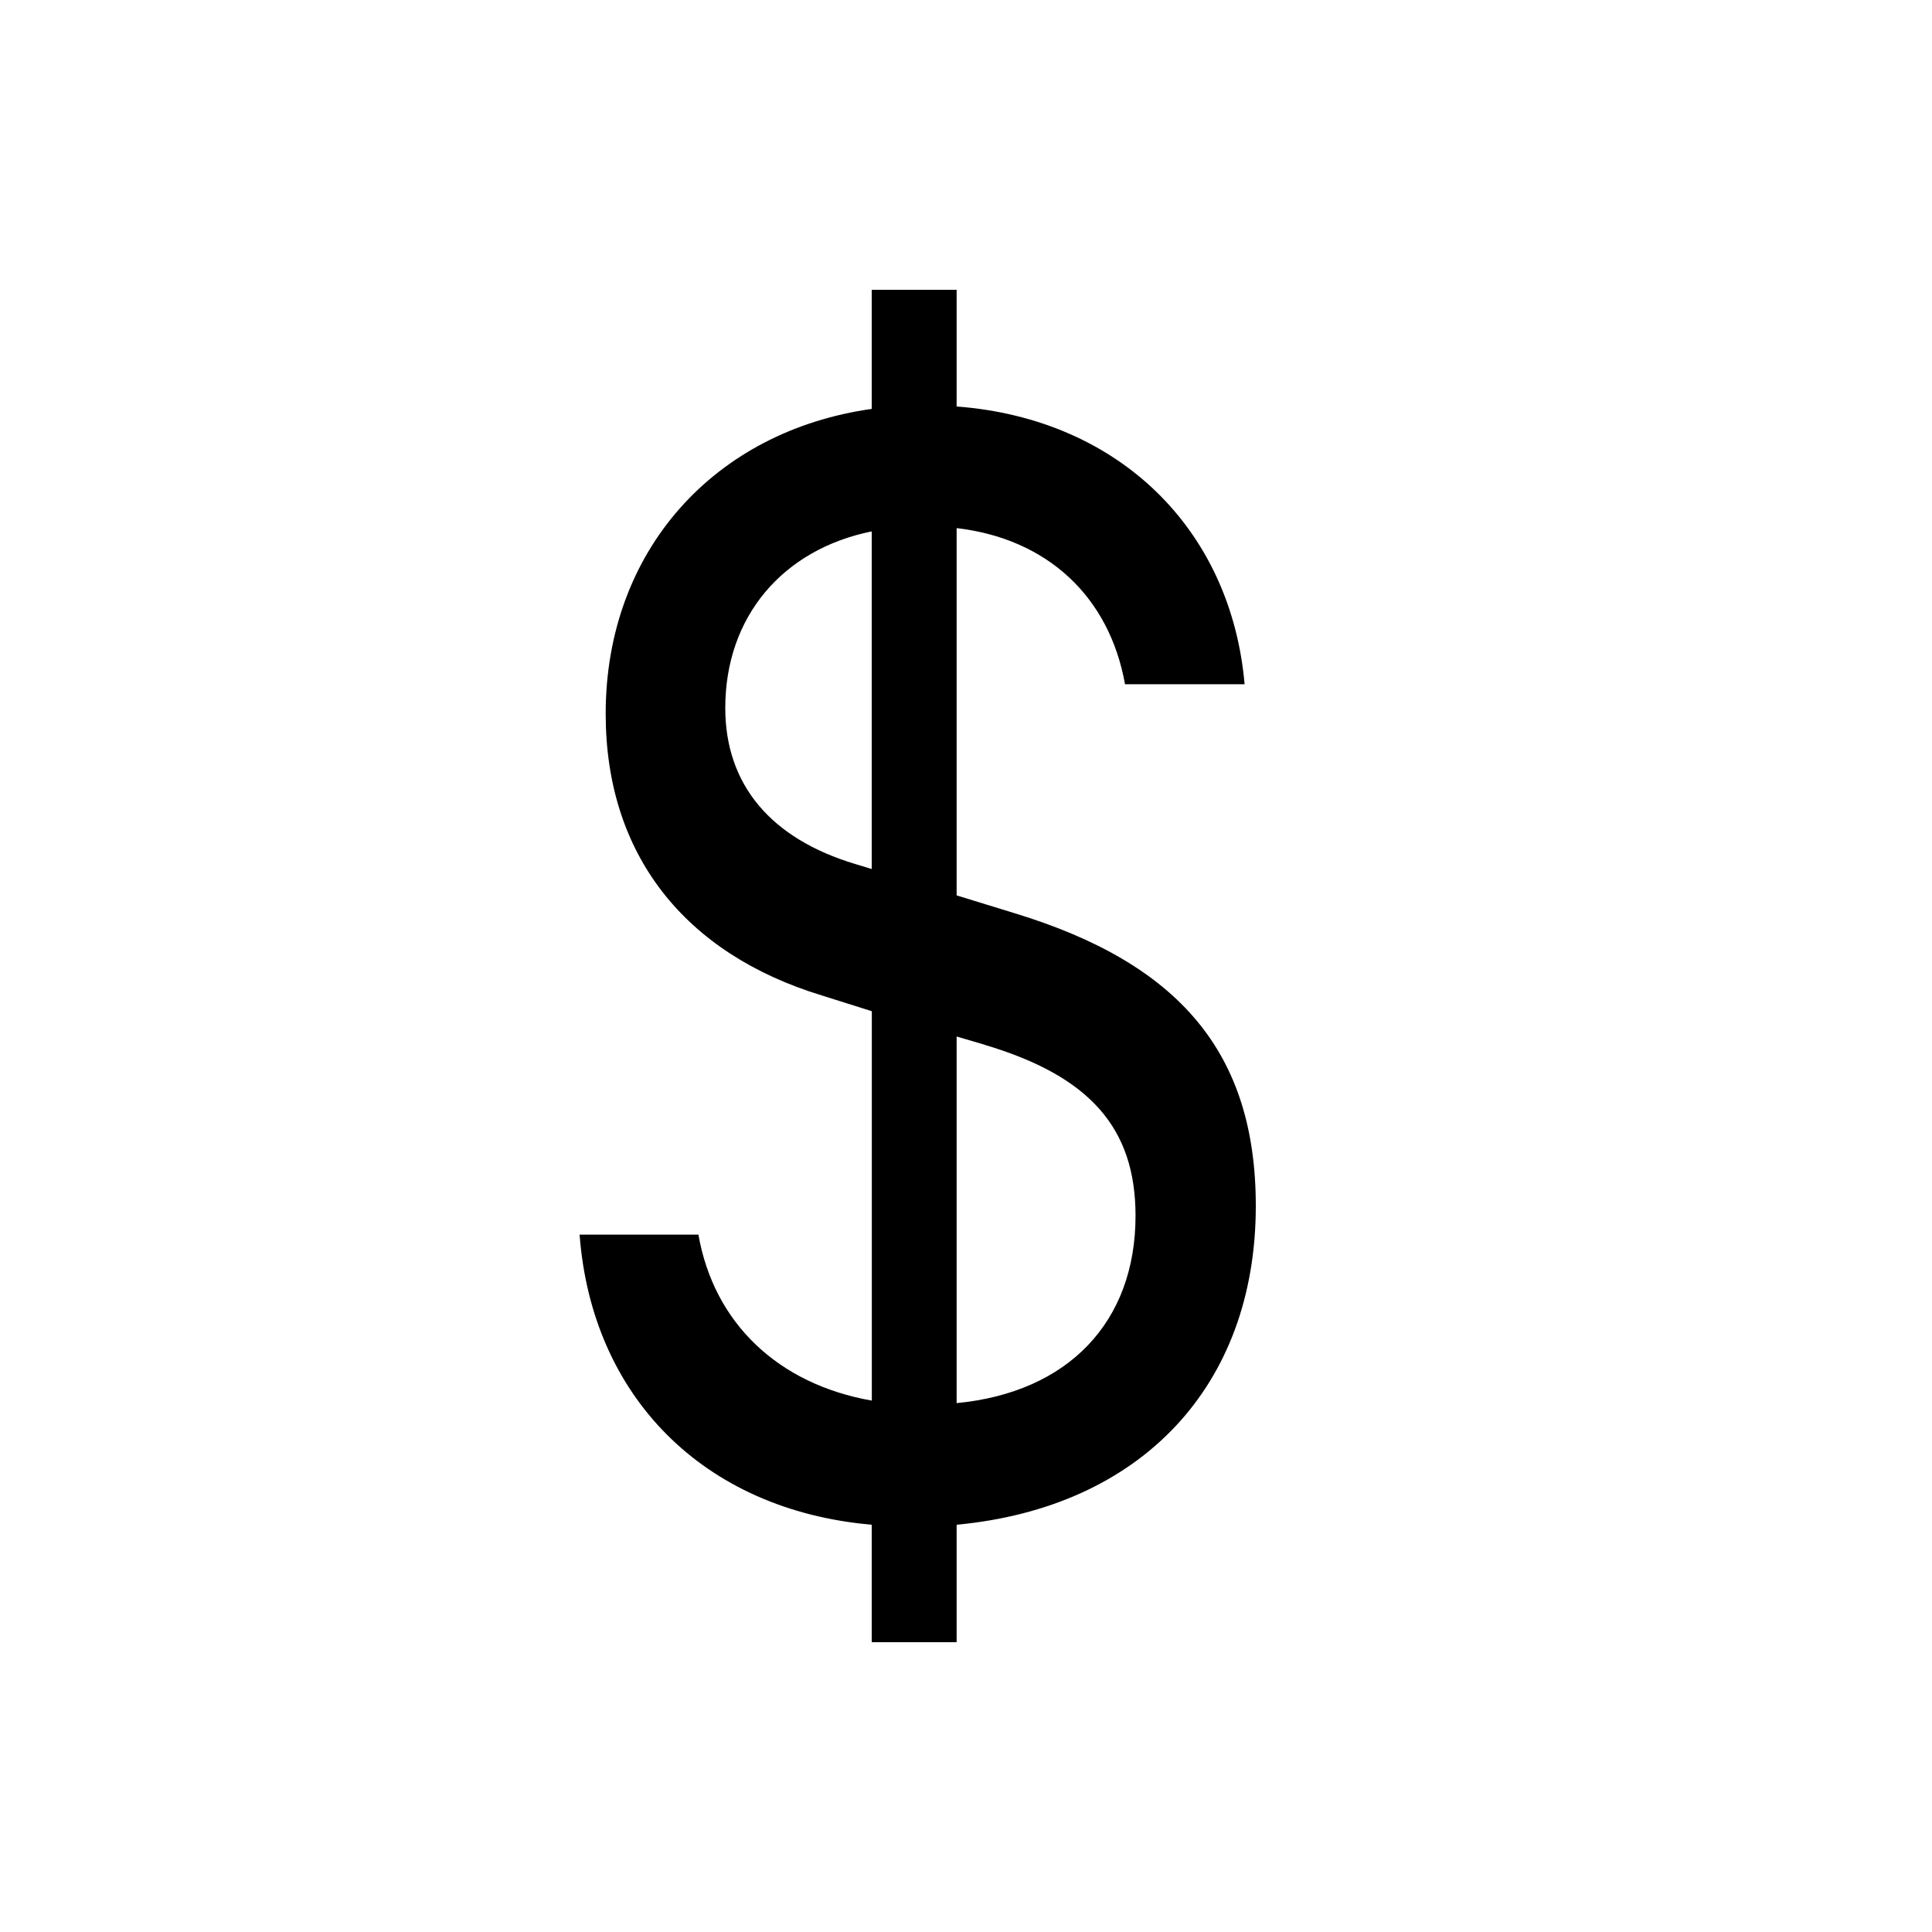 <svg xmlns="http://www.w3.org/2000/svg" width="20" height="20" viewBox="0 0 20 20" fill="none"><path d="M6 12.781C6.125 14.448 7.274 15.631 9.024 15.784V17H9.903V15.784C11.814 15.605 13 14.346 13 12.484C13 10.894 12.203 9.974 10.511 9.456L9.903 9.269V5.467C10.847 5.577 11.485 6.181 11.646 7.083H12.884C12.744 5.483 11.587 4.335 9.903 4.208V3H9.024V4.233C7.391 4.463 6.27 5.705 6.27 7.389C6.27 8.843 7.084 9.872 8.511 10.306L9.025 10.468V14.499C8.057 14.329 7.391 13.699 7.23 12.781H6ZM8.856 8.945C7.977 8.682 7.508 8.12 7.508 7.329C7.508 6.385 8.101 5.688 9.024 5.501V8.996L8.856 8.945ZM10.196 10.817C11.28 11.14 11.755 11.676 11.755 12.586C11.755 13.683 11.06 14.414 9.903 14.525V10.73L10.196 10.816V10.817Z" fill="black"></path></svg>